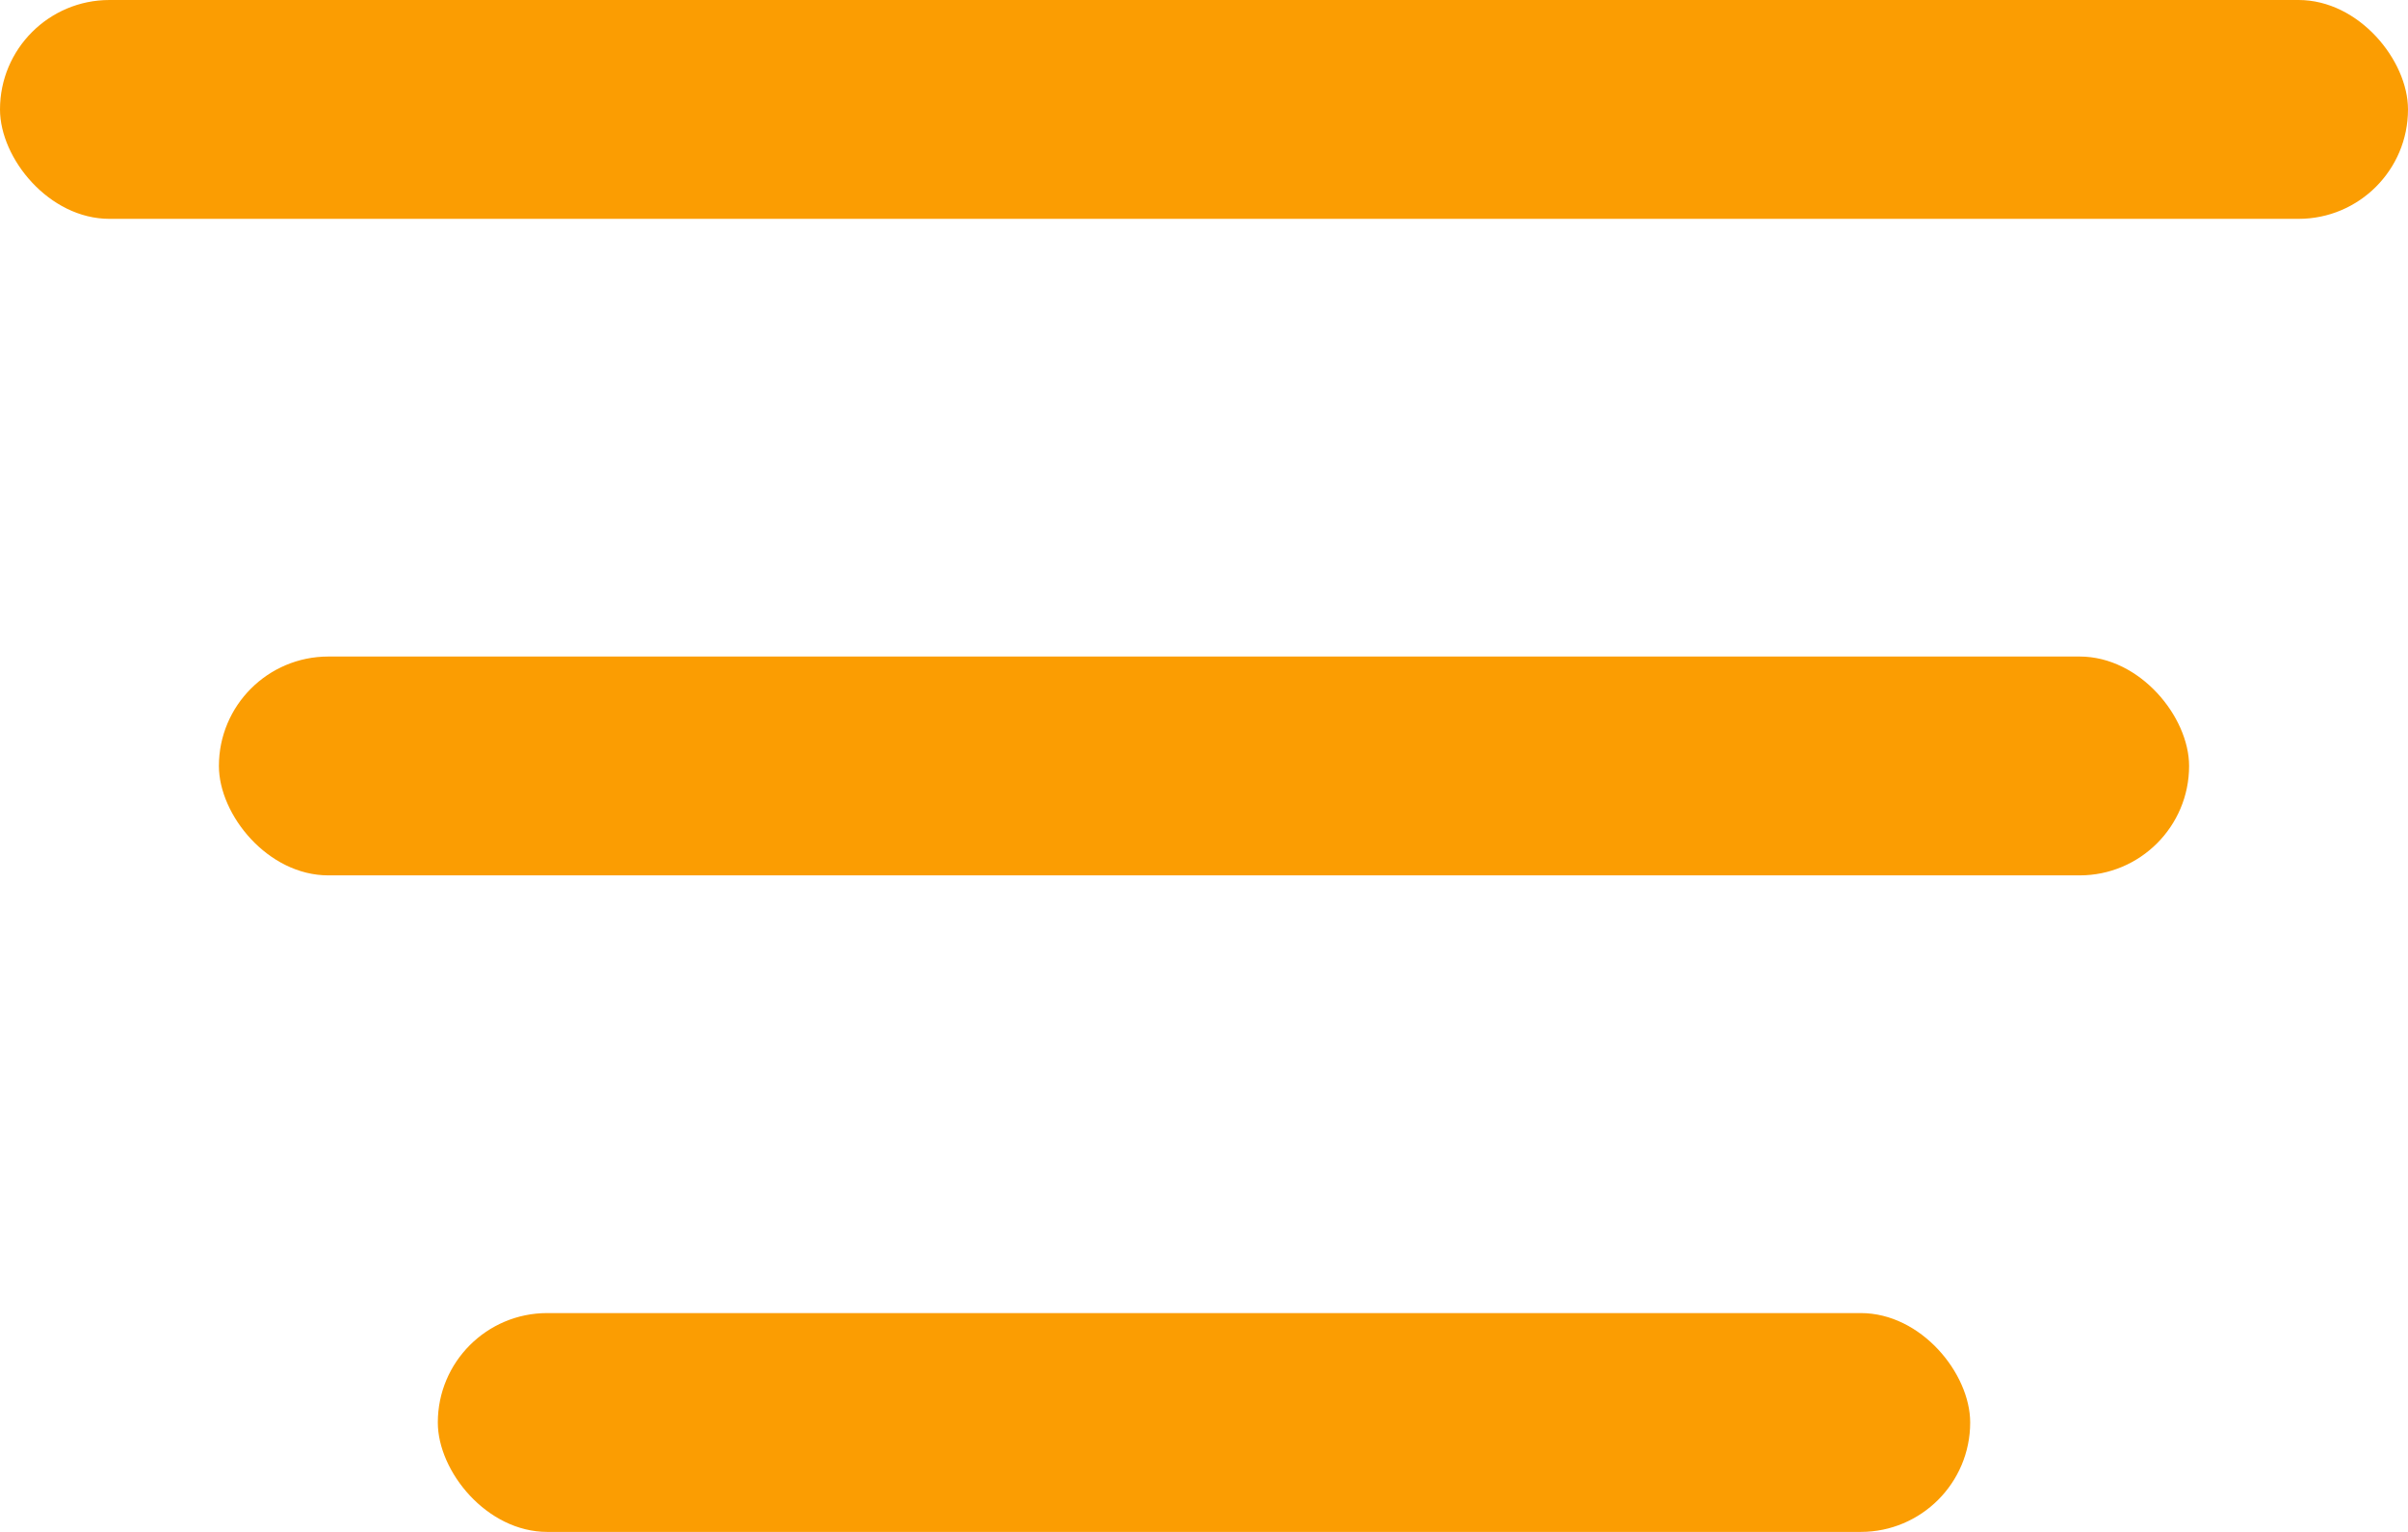 <svg width="11" height="7" viewBox="0 0 11 7" fill="none" xmlns="http://www.w3.org/2000/svg">
<rect x="2" y="6" width="7" height="1" rx="0.5" fill="#FB9D02"/>
<rect x="1" y="3" width="9" height="1" rx="0.5" fill="#FB9D02"/>
<rect width="11" height="1" rx="0.5" fill="#FB9D02"/>
</svg>

